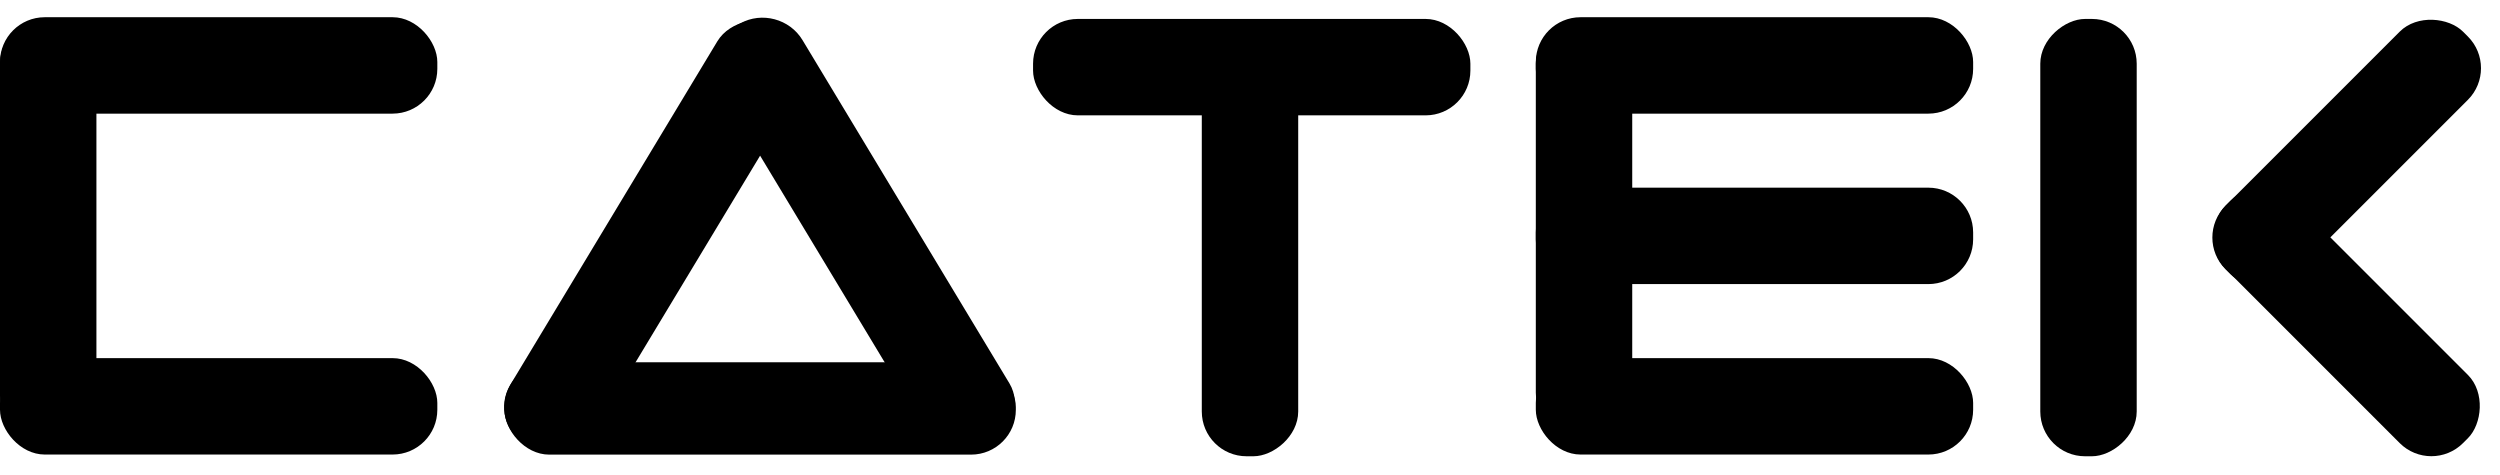 <svg width="1452" height="276" viewBox="0 0 1452 276" fill="none" xmlns="http://www.w3.org/2000/svg">
    <rect x="1241" y="11" width="254" height="56" rx="26" transform="rotate(90 1241 11)" fill="black"/>
    <rect x="1274.17" y="137.965" width="195.112" height="56" rx="26" transform="rotate(-45 1274.17 137.965)" fill="black"/>
    <rect x="1412.14" y="275.734" width="195.053" height="56" rx="26" transform="rotate(-135 1412.14 275.734)" fill="black"/>
    <rect x="892" y="10" width="254" height="56" rx="26" fill="black"/>
    <path d="M892 135C892 120.641 903.641 109 918 109H1120C1134.36 109 1146 120.641 1146 135V139C1146 153.359 1134.36 165 1120 165H918C903.641 165 892 153.359 892 139V135Z" fill="black"/>
    <rect x="892" y="208" width="254" height="56" rx="26" fill="black"/>
    <rect x="600" y="11" width="254" height="56" rx="26" fill="black"/>
    <rect x="698" y="265" width="243" height="56" rx="26" transform="rotate(-90 698 265)" fill="black"/>
    <rect x="892" y="254" width="243" height="56" rx="26" transform="rotate(-90 892 254)" fill="black"/>
    <rect x="293" y="210.417" width="297" height="53.63" rx="26" fill="black"/>
    <rect width="284.955" height="55.785" rx="26" transform="matrix(0.516 0.856 -0.875 0.484 452.658 1)" fill="black"/>
    <rect width="284.955" height="55.598" rx="26" transform="matrix(0.516 -0.856 0.875 0.484 283 245.681)" fill="black"/>
    <rect y="10" width="254" height="56" rx="26" fill="black"/>
    <rect y="208" width="254" height="56" rx="26" fill="black"/>
    <path d="M26 256C11.641 256 -5.08827e-07 244.359 -1.1365e-06 230L-9.57279e-06 37C-1.02005e-05 22.641 11.641 11 26 11L30 11C44.359 11 56 22.641 56 37L56 230C56 244.359 44.359 256 30 256L26 256Z" fill="black"/>
</svg>
